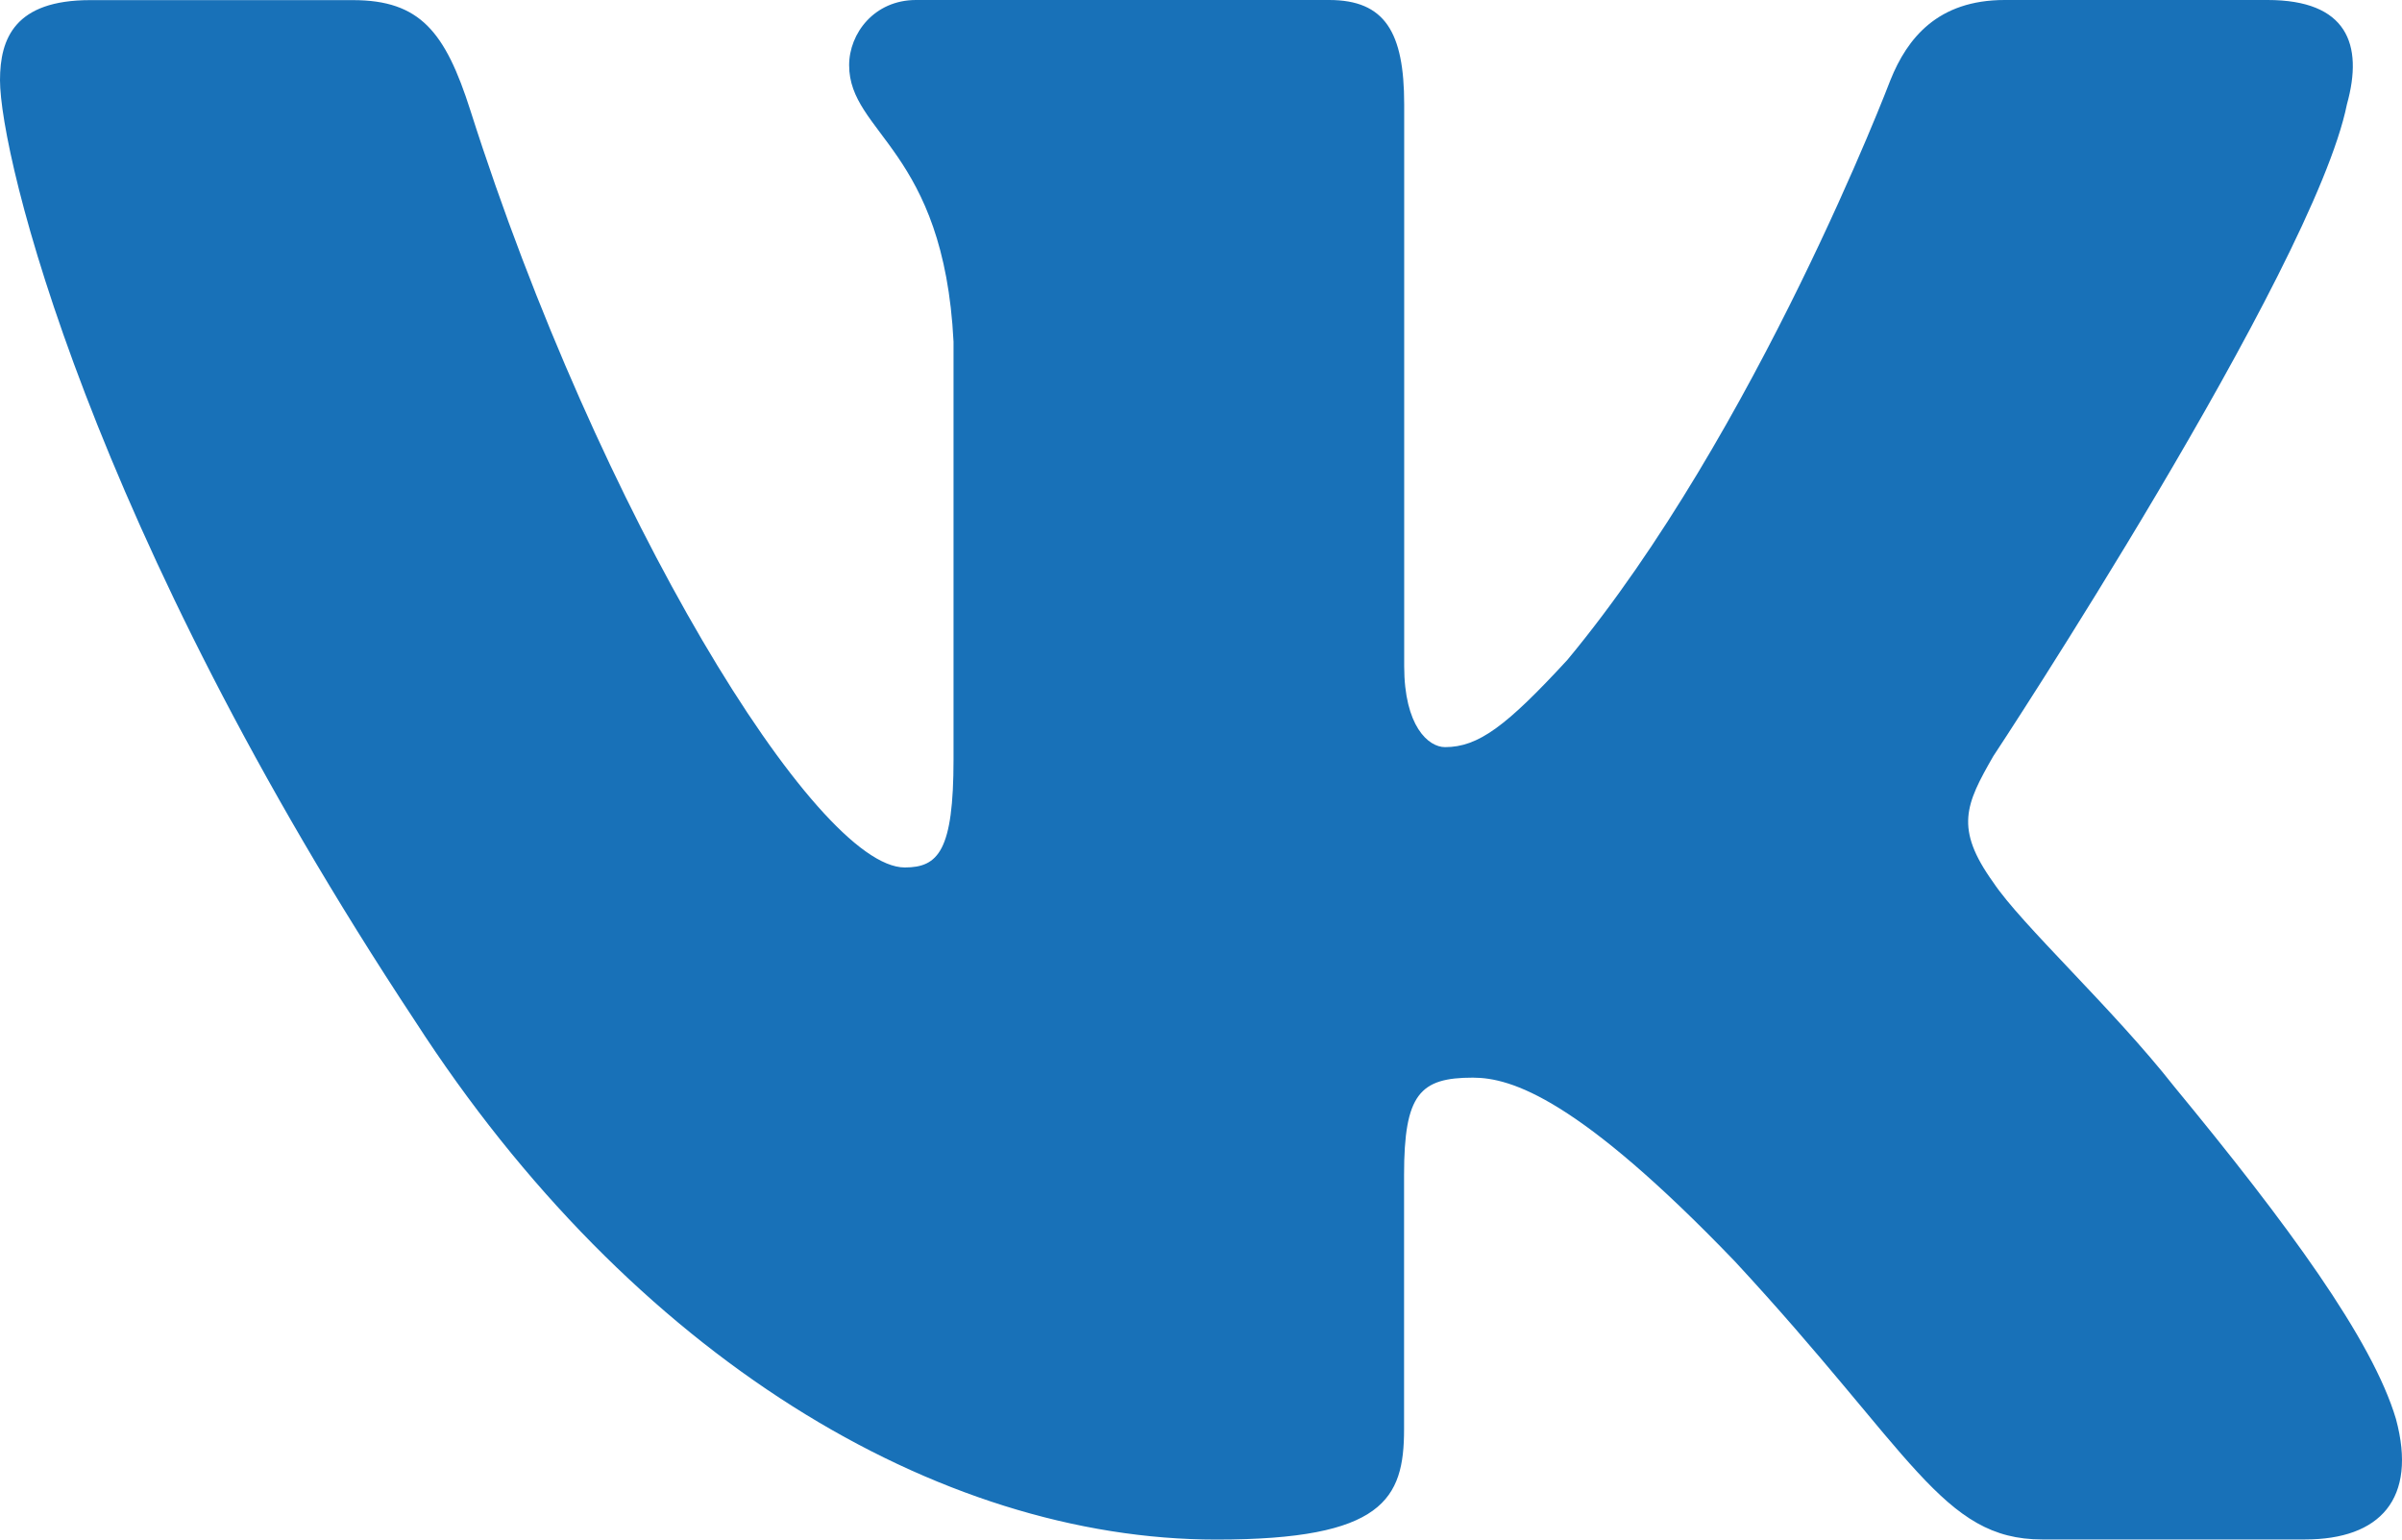 <?xml version="1.0" encoding="UTF-8"?> <svg xmlns="http://www.w3.org/2000/svg" width="39" height="25" viewBox="0 0 39 25" fill="none"> <path d="M38.106 1.693C38.378 0.716 38.106 0 36.817 0H32.549C31.463 0 30.967 0.62 30.694 1.3C30.694 1.3 28.524 7.011 25.449 10.715C24.457 11.792 24.003 12.132 23.462 12.132C23.192 12.132 22.799 11.792 22.799 10.815V1.693C22.799 0.521 22.485 0 21.58 0H14.873C14.196 0 13.787 0.542 13.787 1.059C13.787 2.168 15.325 2.424 15.482 5.549V12.33C15.482 13.815 15.235 14.086 14.69 14.086C13.244 14.086 9.725 8.354 7.637 1.792C7.23 0.517 6.82 0.002 5.73 0.002H1.464C0.243 0.002 0 0.622 0 1.302C0 2.525 1.446 8.574 6.736 16.575C10.263 22.038 15.227 25 19.751 25C22.462 25 22.797 24.343 22.797 23.208V19.079C22.797 17.764 23.055 17.499 23.914 17.499C24.544 17.499 25.63 17.844 28.162 20.476C31.055 23.597 31.533 24.998 33.158 24.998H37.425C38.643 24.998 39.252 24.34 38.902 23.042C38.518 21.75 37.137 19.871 35.303 17.646C34.307 16.378 32.818 15.012 32.364 14.329C31.732 13.449 31.915 13.061 32.364 12.279C32.366 12.281 37.565 4.38 38.106 1.693V1.693Z" fill="#1871B8"></path> </svg> 